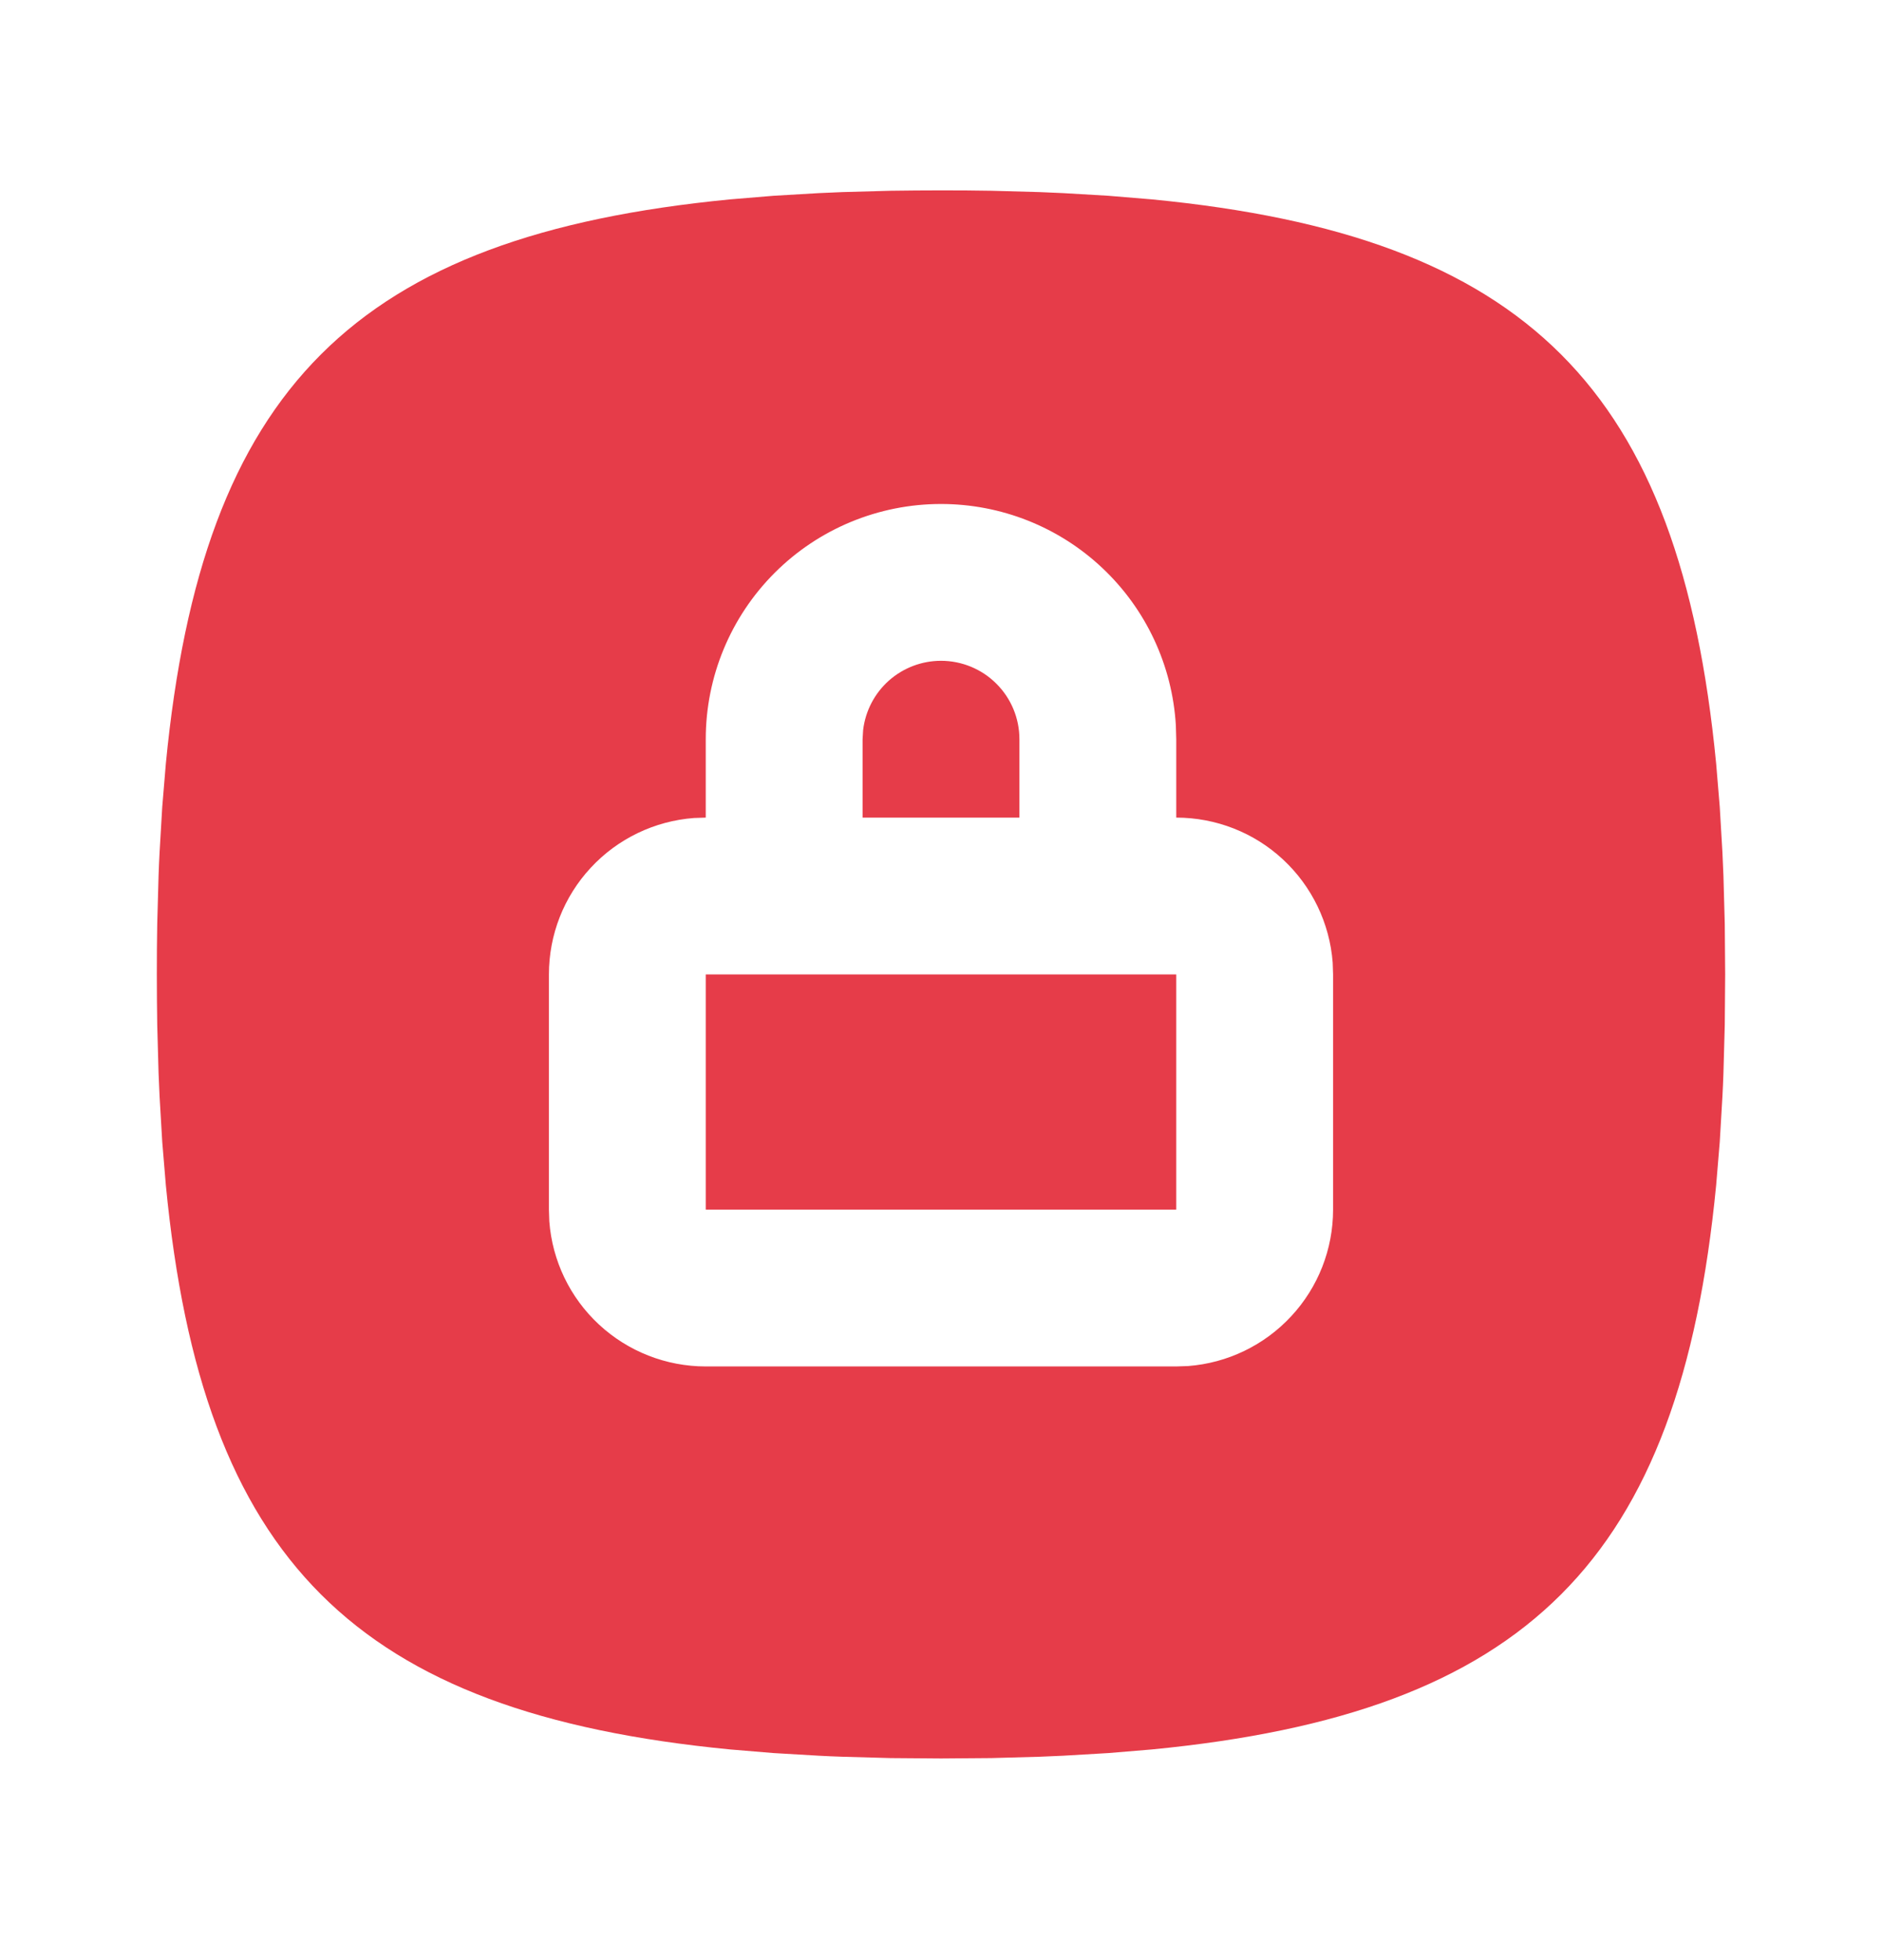 <svg width="24" height="25" viewBox="0 0 24 25" fill="none" xmlns="http://www.w3.org/2000/svg">
<path d="M12 2.428C11.782 2.428 11.568 2.43 11.358 2.433L10.742 2.45L10.443 2.463L9.864 2.497L9.311 2.543C4.526 3.007 2.579 4.954 2.115 9.739L2.069 10.292L2.035 10.871C2.03 10.969 2.025 11.069 2.022 11.17L2.005 11.786L2.001 12.104L2 12.428C2 12.646 2.002 12.86 2.005 13.07L2.022 13.686L2.035 13.985L2.069 14.564L2.115 15.117C2.579 19.902 4.526 21.849 9.311 22.313L9.864 22.359L10.443 22.393C10.541 22.398 10.641 22.403 10.742 22.406L11.358 22.423L12 22.428L12.642 22.423L13.258 22.406L13.557 22.393L14.136 22.359L14.689 22.313C19.474 21.849 21.421 19.902 21.885 15.117L21.931 14.564L21.965 13.985C21.97 13.887 21.975 13.787 21.978 13.686L21.995 13.07L22 12.428L21.995 11.786L21.978 11.17L21.965 10.871L21.931 10.292L21.885 9.739C21.421 4.954 19.474 3.007 14.689 2.543L14.136 2.497L13.557 2.463C13.457 2.458 13.358 2.454 13.258 2.45L12.642 2.433L12.324 2.429L12 2.428ZM12 6.428C12.765 6.428 13.502 6.72 14.058 7.245C14.615 7.77 14.95 8.488 14.995 9.252L15 9.428V10.428C15.505 10.428 15.991 10.618 16.36 10.961C16.73 11.304 16.957 11.775 16.995 12.278L17 12.428V15.428C17 15.932 16.81 16.418 16.466 16.788C16.123 17.158 15.653 17.385 15.15 17.423L15 17.428H9C8.495 17.428 8.009 17.237 7.639 16.894C7.269 16.551 7.043 16.081 7.005 15.578L7 15.428V12.428C7 11.923 7.19 11.437 7.534 11.067C7.877 10.697 8.347 10.471 8.85 10.433L9 10.428V9.428C9 8.632 9.316 7.869 9.879 7.306C10.441 6.744 11.204 6.428 12 6.428ZM15 12.428H9V15.428H15V12.428ZM12 8.428C11.755 8.428 11.519 8.518 11.336 8.68C11.153 8.843 11.036 9.067 11.007 9.311L11 9.428V10.428H13V9.428C13 9.163 12.895 8.908 12.707 8.721C12.52 8.533 12.265 8.428 12 8.428Z" fill="#E63C49"/>
</svg>
